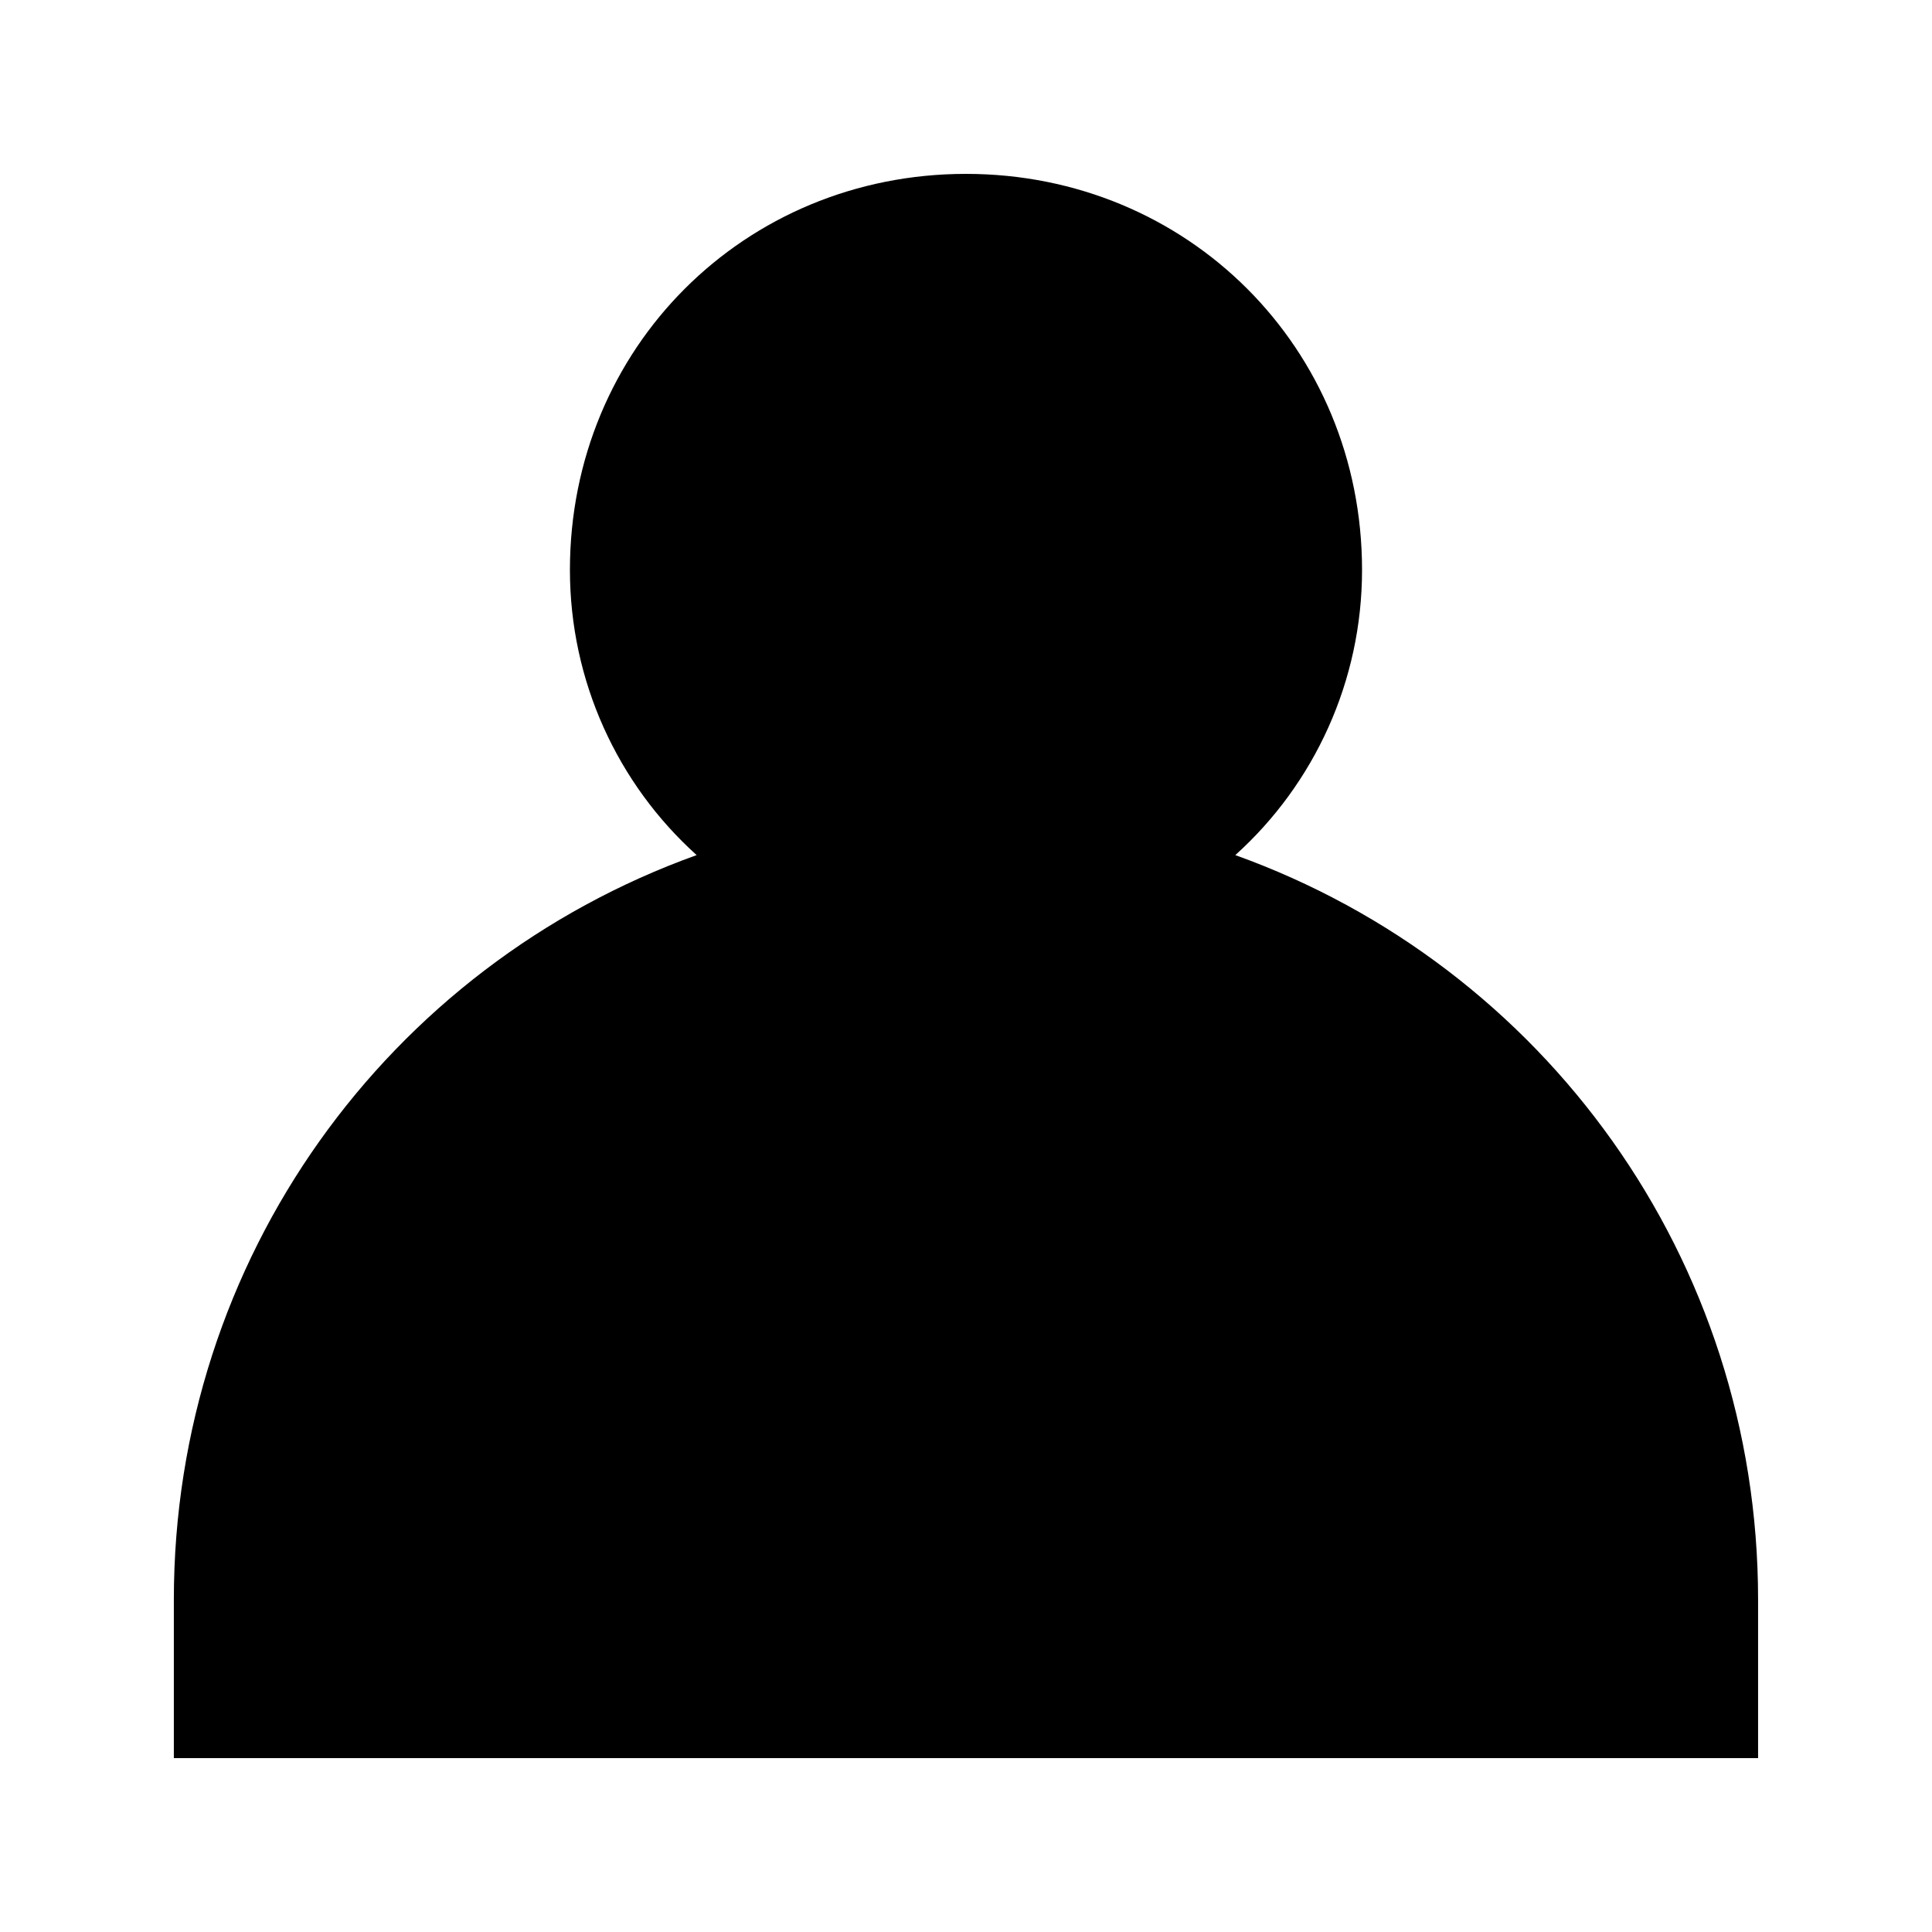 <?xml version="1.0" encoding="UTF-8"?>
<!-- Uploaded to: ICON Repo, www.svgrepo.com, Generator: ICON Repo Mixer Tools -->
<svg fill="#000000" width="800px" height="800px" version="1.1" viewBox="144 144 512 512" xmlns="http://www.w3.org/2000/svg">
 <path d="m471.37 370.61c20.992-18.895 33.586-46.184 33.586-75.57 0-58.777-46.184-104.96-104.96-104.96-58.773 0-104.96 46.184-104.96 104.96 0 29.391 12.594 56.68 33.586 75.57-81.867 29.391-138.55 107.06-138.55 197.32v41.984h419.84v-41.984c0-90.266-56.676-167.93-138.55-197.32z"/>
</svg>